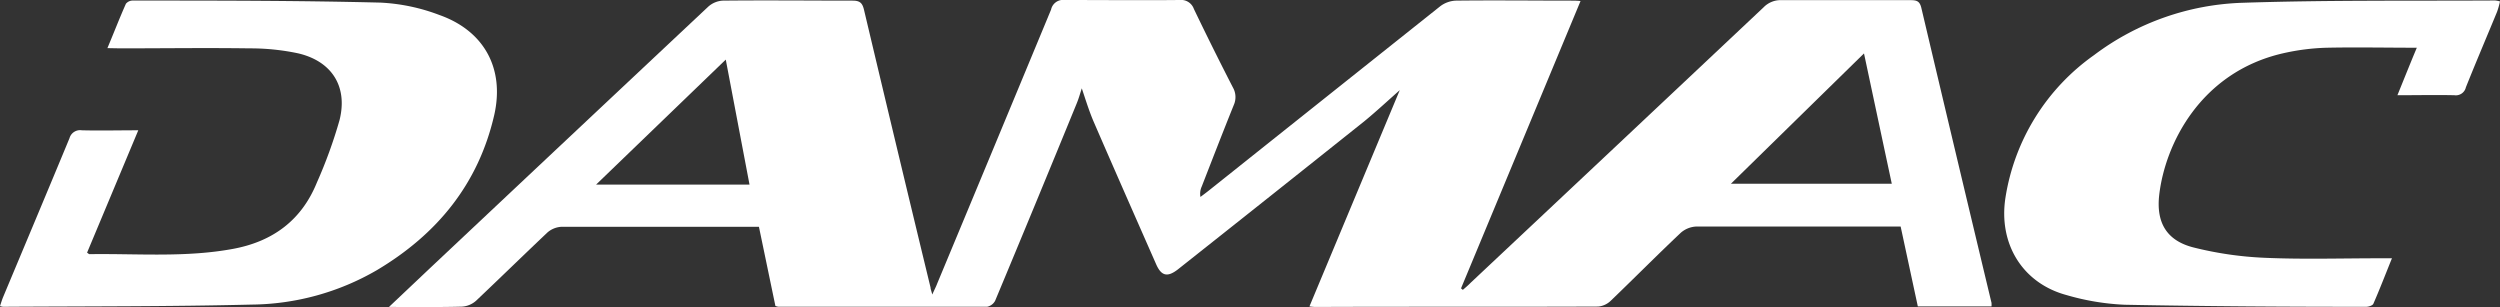 <svg id="Layer_1" data-name="Layer 1" xmlns="http://www.w3.org/2000/svg" viewBox="0 0 315.84 38.79"><rect x="0" y="0" width="315.84" height="38.79" fill="#333333" stroke="none"/><defs><style>.cls-1{fill:#fff;}</style></defs><title>Logo</title><path class="cls-1" d="M49.14,38.78l5.15-4.87Q71.87,17.37,89.48.84A3,3,0,0,1,91.31.08c5.46-.06,10.93,0,16.39,0,.94,0,1.25.29,1.46,1.18q4.16,17.55,8.4,35.06c0,.19.09.38.22.89.29-.65.48-1,.64-1.43q7.2-17.28,14.37-34.57A1.55,1.55,0,0,1,134.52,0c4.84,0,9.68.05,14.51,0a1.71,1.71,0,0,1,1.8,1.13q2.4,5,4.93,9.92a2.45,2.45,0,0,1,.11,2.22c-1.38,3.42-2.71,6.86-4.05,10.3a2.18,2.18,0,0,0-.16,1.31c.37-.28.74-.55,1.1-.84Q167.34,12.42,181.94.8a3.49,3.49,0,0,1,2-.72c4.83-.06,9.67,0,14.51,0,.36,0,.72,0,1.23.05L184.58,36.43l.23.19c.35-.3.7-.6,1-.91q18.51-17.38,37-34.79a3,3,0,0,1,2.31-.9c5.42,0,10.84,0,16.26,0,.76,0,1.16.12,1.36,1q4.4,18.63,8.86,37.24a3.29,3.29,0,0,1,0,.45h-9.31l-2.17-10.09h-1.32c-8.17,0-16.34,0-24.52,0a3.19,3.19,0,0,0-1.94.79c-3,2.83-5.89,5.75-8.86,8.6a2.61,2.61,0,0,1-1.59.72c-11.84.05-23.69,0-35.53.05-.24,0-.48,0-.93-.07l11.41-27.32c-1.54,1.36-3,2.72-4.5,3.95q-11.76,9.38-23.55,18.71c-1.3,1-2.07.83-2.73-.67-2.64-6-5.29-12-7.89-18-.57-1.33-1-2.72-1.5-4.22-.22.67-.39,1.3-.64,1.9Q130.92,25.55,125.72,38a1.47,1.47,0,0,1-1,.75q-13.2,0-26.39,0a1.89,1.89,0,0,1-.37-.1l-2.08-10H94.62c-7.88,0-15.76,0-23.64,0a2.94,2.94,0,0,0-1.83.73c-3,2.84-6,5.77-9,8.61a2.94,2.94,0,0,1-1.83.75C55.37,38.82,52.46,38.78,49.14,38.78ZM239,23.21c-1.18-5.51-2.32-10.87-3.51-16.46L218.68,23.21Zm-144.31.11-3-15.79L75.31,23.32Z"/><path class="cls-1" d="M13.57,6.08c.84-2,1.55-3.84,2.34-5.61a1.13,1.13,0,0,1,.91-.4c10.42,0,20.85,0,31.26.26A24.17,24.17,0,0,1,55.5,1.89c5.67,2,8.27,6.77,6.94,12.64-2,8.71-7.21,15.06-14.81,19.59a32.07,32.07,0,0,1-15.85,4.36c-10.46.26-20.93.21-31.39.28A2,2,0,0,1,0,38.67c.13-.38.24-.77.39-1.13C3.19,30.85,6,24.17,8.78,17.46a1.39,1.39,0,0,1,1.55-1c2.29.06,4.58,0,7.14,0L11,31.92c.17.11.23.19.3.19,6.07-.09,12.16.45,18.2-.68,5-.94,8.61-3.63,10.53-8.36a59.87,59.87,0,0,0,2.87-7.91c1.06-4.25-1-7.43-5.23-8.42a29.09,29.09,0,0,0-6.19-.63c-5.42-.08-10.84,0-16.26,0Z"/><path class="cls-1" d="M302.19,32.63c-.81,2-1.54,3.9-2.35,5.75-.1.22-.6.38-.92.38-10.17,0-20.34-.06-30.51-.26a30.88,30.88,0,0,1-7.36-1.23c-5.52-1.5-8.59-6.45-7.69-12.29a27.18,27.18,0,0,1,11.17-18A32.91,32.91,0,0,1,283.35.35C294,0,304.6.12,315.23.06a3.92,3.92,0,0,1,.61.12,10.74,10.74,0,0,1-.37,1.31c-1.31,3.18-2.66,6.34-3.94,9.54a1.3,1.3,0,0,1-1.46,1c-2.33-.05-4.66,0-7.19,0,.84-2.06,1.61-4,2.45-6-3.9,0-7.64-.08-11.37,0a28.12,28.12,0,0,0-5.56.71C278,9.14,273.54,18.19,272.79,24.6c-.41,3.52.93,5.81,4.36,6.67a44.62,44.62,0,0,0,9,1.3c4.83.21,9.67.06,14.51.06Z"/></svg>